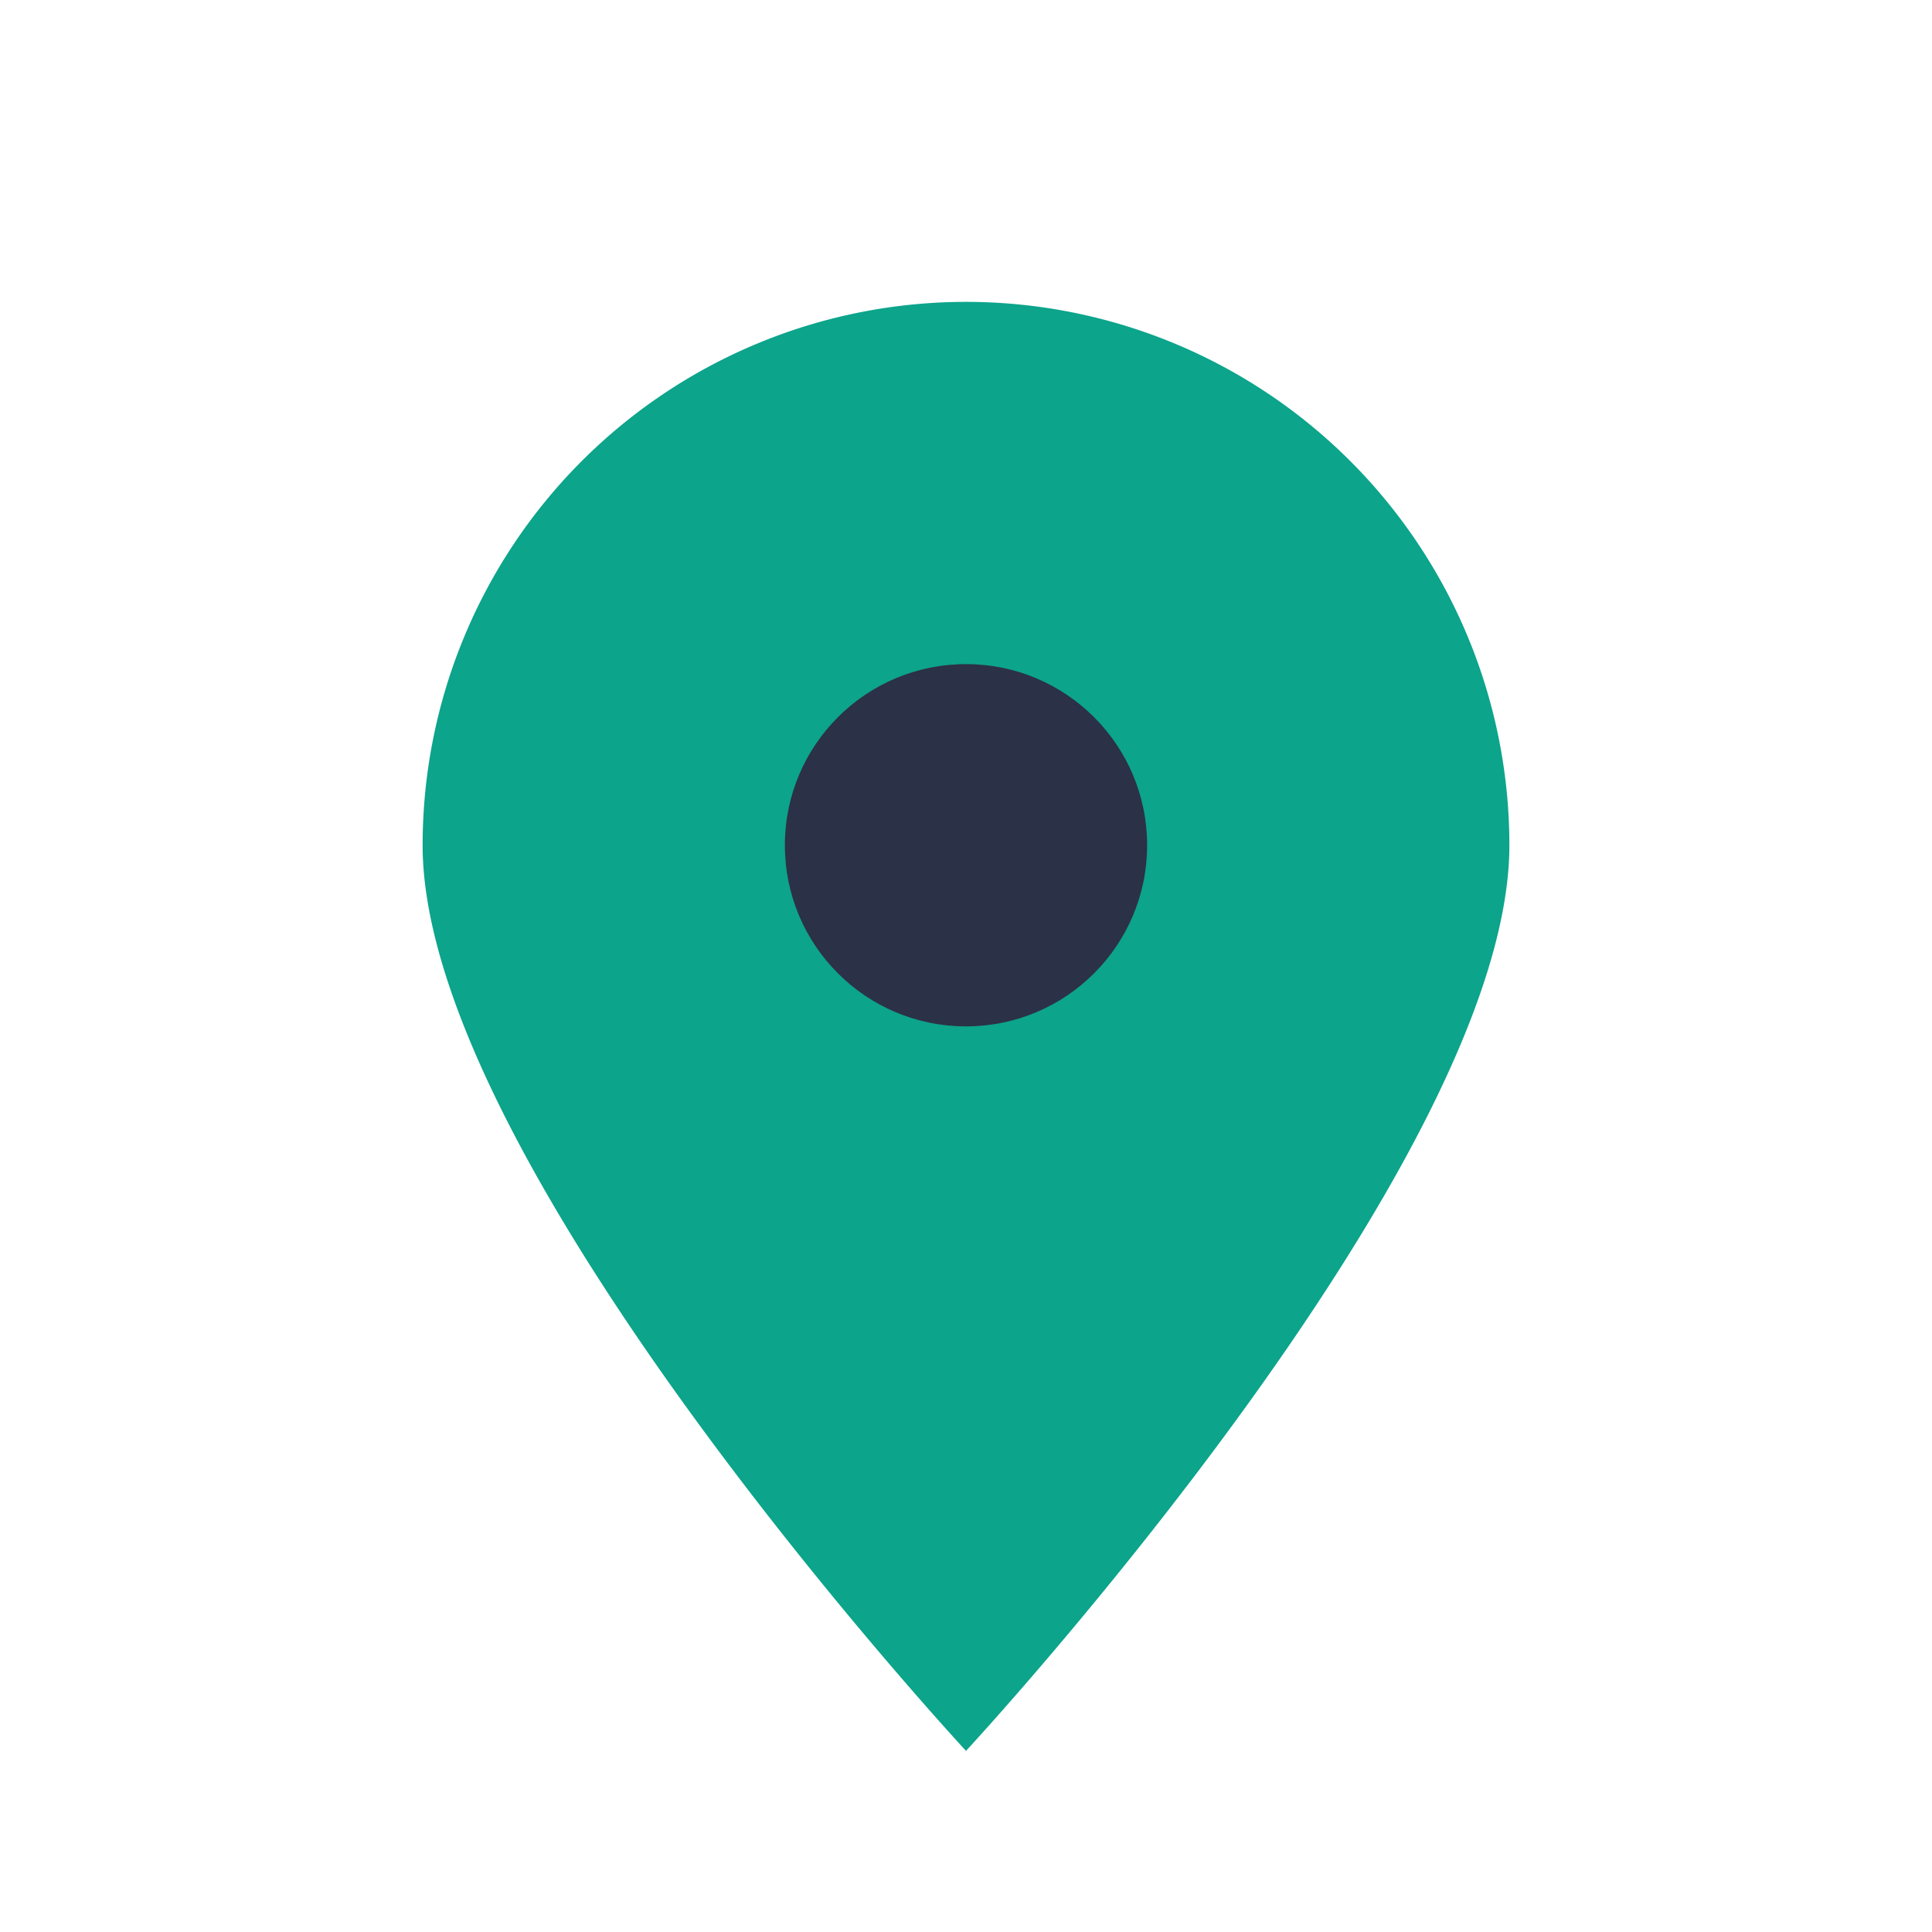 <?xml version="1.0" encoding="UTF-8"?>
<svg xmlns="http://www.w3.org/2000/svg" width="32" height="32" viewBox="0 0 32 32"><path d="M16 29s9-9.7 9-15A9 9 0 007 14c0 5.3 9 15 9 15z" fill="#0CA48B"/><circle cx="16" cy="14" r="3" fill="#2B3146"/></svg>